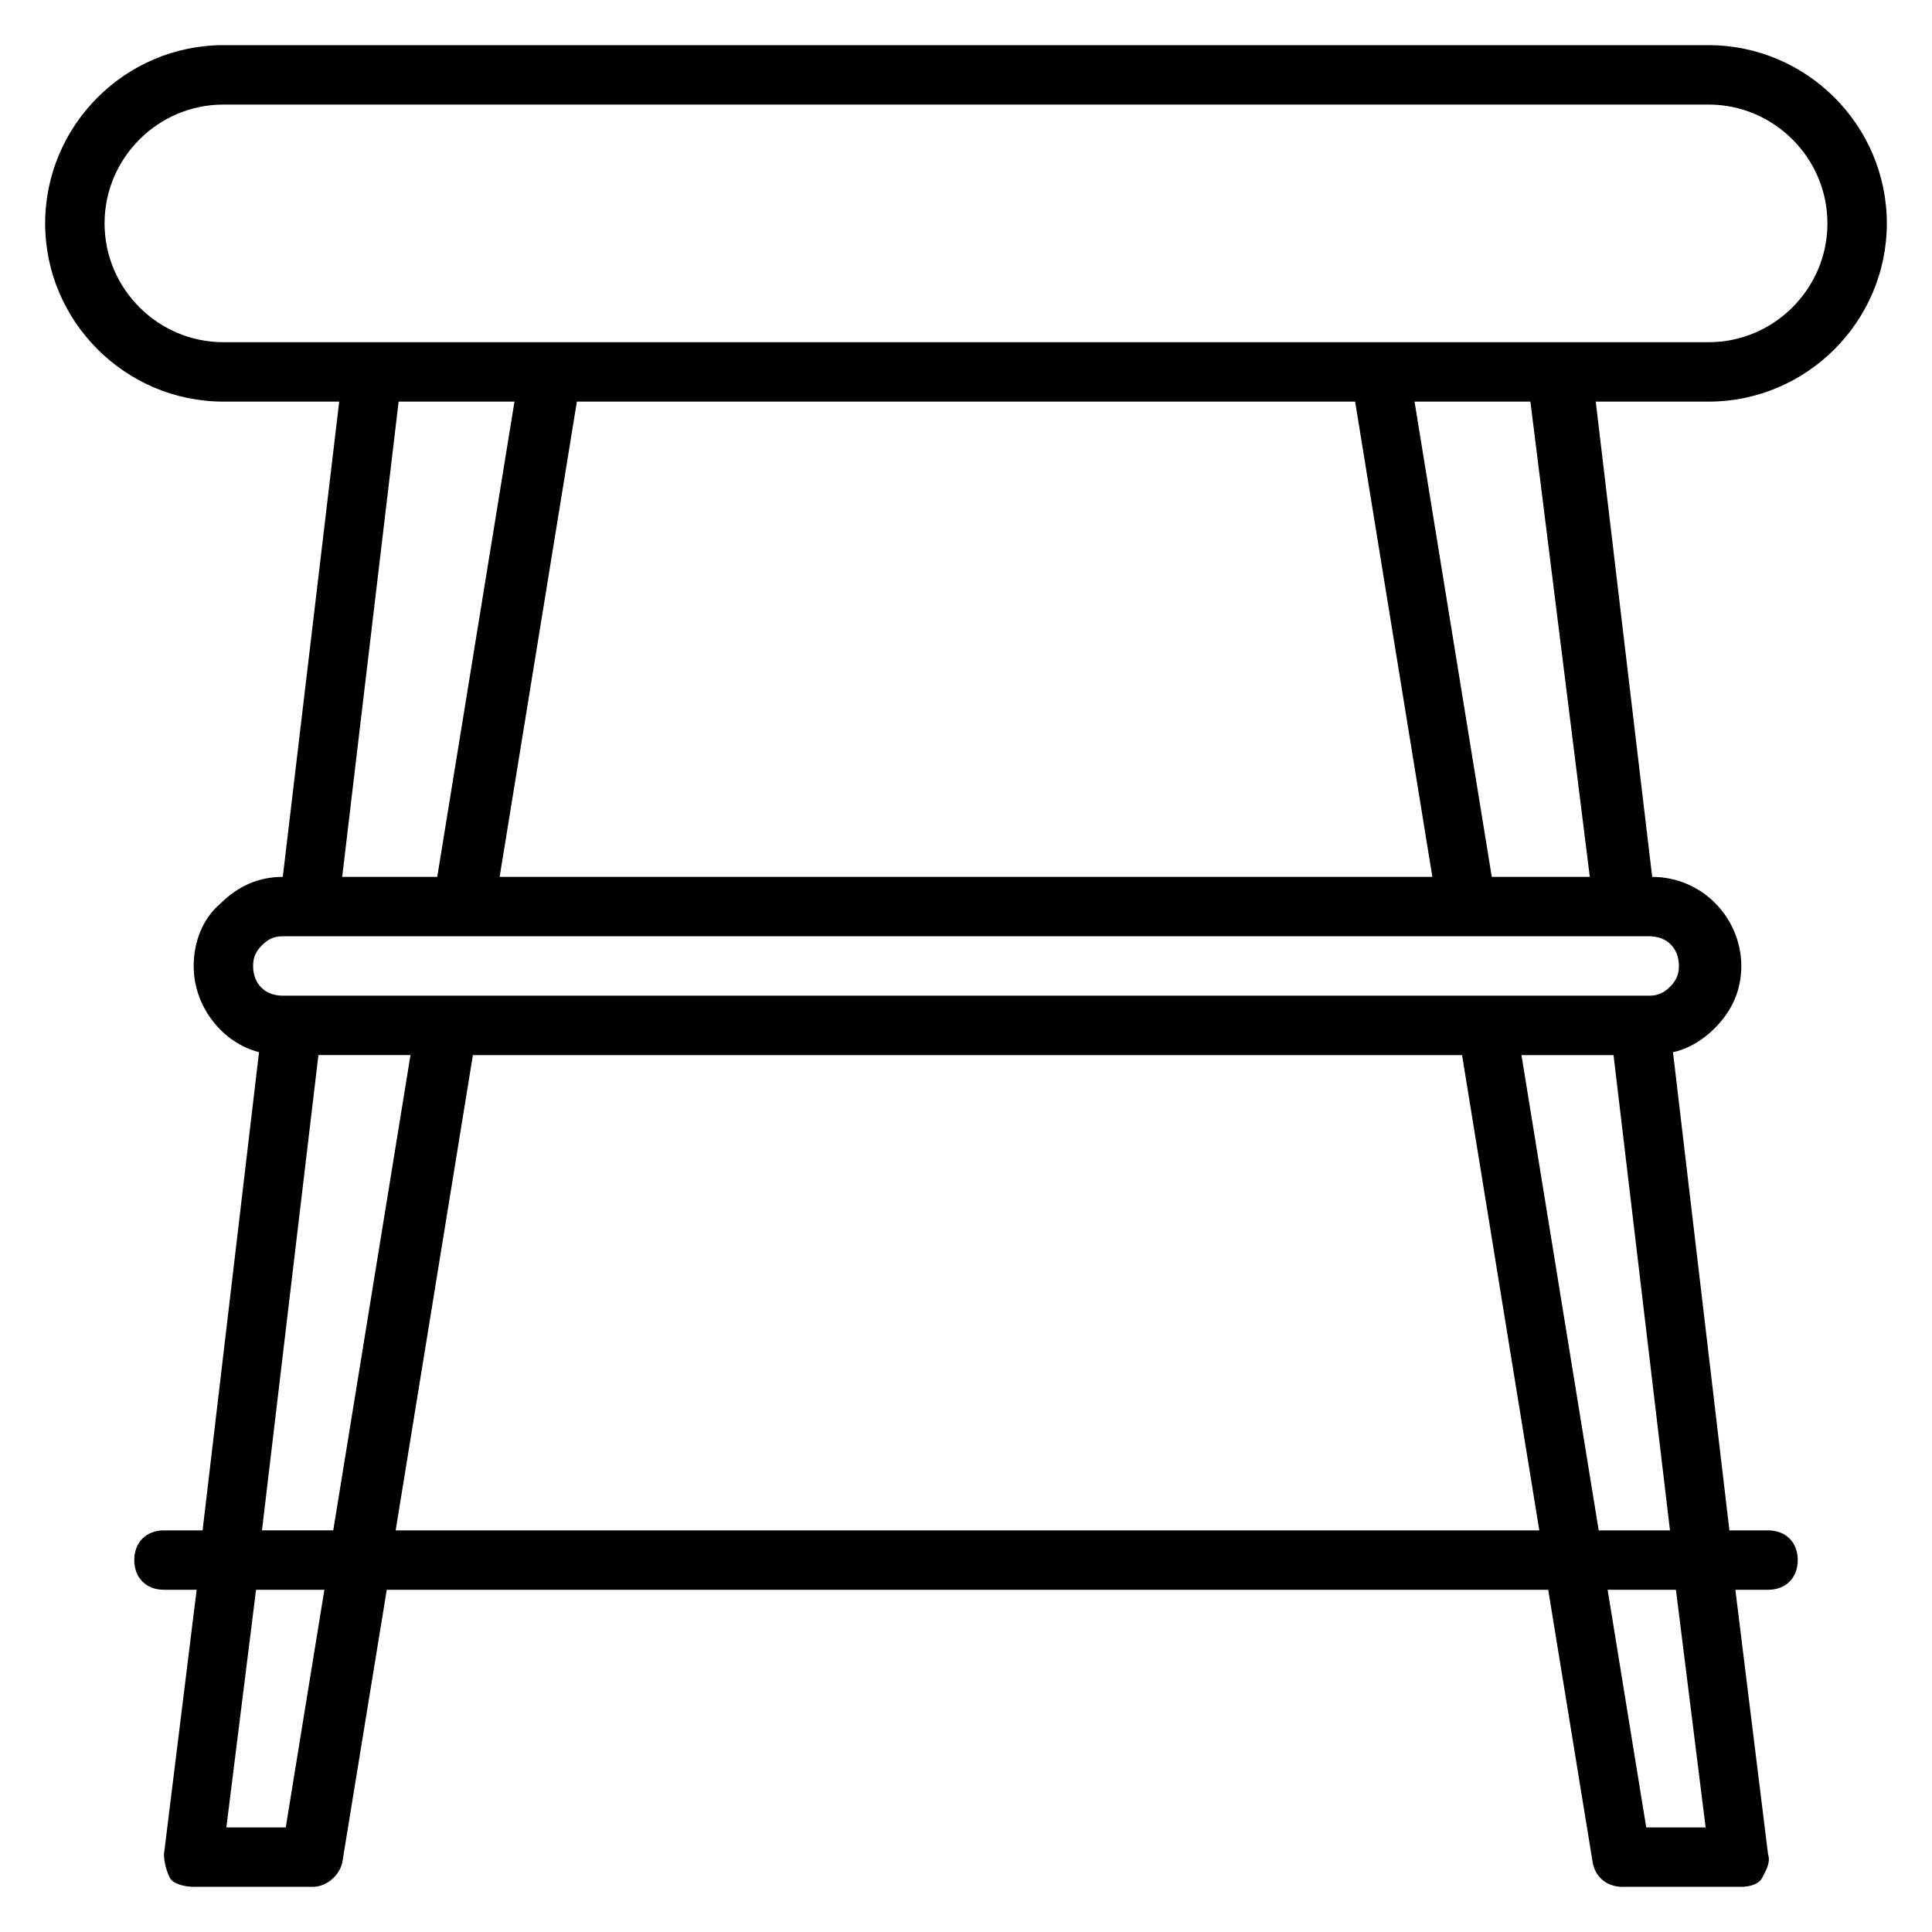 <?xml version="1.0" encoding="UTF-8"?>
<!-- Uploaded to: SVG Repo, www.svgrepo.com, Generator: SVG Repo Mixer Tools -->
<svg fill="#000000" width="800px" height="800px" version="1.1" viewBox="144 144 512 512" xmlns="http://www.w3.org/2000/svg">
 <path d="m596.8 250.43c25.977 0 47.23-21.254 47.23-47.23 0-25.977-21.254-47.23-47.23-47.23l-393.6-0.004c-25.98 0-47.234 21.254-47.234 47.234 0 25.977 21.254 47.23 47.23 47.23h30.699l-14.953 125.95c-6.297 0-11.809 2.363-16.531 7.086-4.723 3.934-7.086 10.23-7.086 16.531 0 11.02 7.871 20.469 17.32 22.828l-14.957 126.74h-10.234c-4.723 0-7.871 3.148-7.871 7.871s3.148 7.871 7.871 7.871h8.66l-8.66 70.062c0 2.363 0.789 4.723 1.574 6.297 0.789 1.574 3.938 2.363 6.297 2.363h31.488c3.938 0 7.086-3.148 7.871-6.297l11.809-72.422h307.8l11.809 72.422c0.789 3.938 3.938 6.297 7.871 6.297h31.488c2.363 0 4.723-0.789 5.512-2.363s2.363-3.938 1.574-6.297l-8.66-70.059h8.66c4.723 0 7.871-3.148 7.871-7.871s-3.148-7.871-7.871-7.871h-10.234l-14.957-126.74c3.938-0.789 7.871-3.148 11.02-6.297 4.723-4.723 7.086-10.234 7.086-16.531 0-12.594-10.234-23.617-23.617-23.617l-14.957-125.95zm-425.09-47.23c0-17.32 14.168-31.488 31.488-31.488h393.6c17.32 0 31.488 14.168 31.488 31.488 0 17.32-14.168 31.488-31.488 31.488h-393.6c-17.32 0-31.488-14.172-31.488-31.488zm331.41 47.23 20.469 125.95h-247.18l20.469-125.95zm-222.78 0-20.469 125.95h-25.188l14.957-125.95zm-51.957 173.18h24.402l-20.469 125.95h-18.891zm-8.656 204.68h-15.742l7.871-62.977h18.105zm29.125-78.723 20.469-125.95h262.14l20.469 125.95zm347.16 78.723h-15.742l-10.234-62.977h18.105zm-28.34-78.723-20.469-125.95h24.402l14.957 125.95zm21.254-149.57c0 2.363-0.789 3.938-2.363 5.512-1.57 1.57-3.144 2.359-5.508 2.359h-362.11c-4.723 0-7.871-3.148-7.871-7.871 0-2.363 0.789-3.938 2.363-5.512 1.574-1.574 3.148-2.363 5.508-2.363h362.11c4.723 0 7.871 3.148 7.871 7.875zm-23.613-23.617h-25.977l-20.469-125.95h30.699z"/>
</svg>
